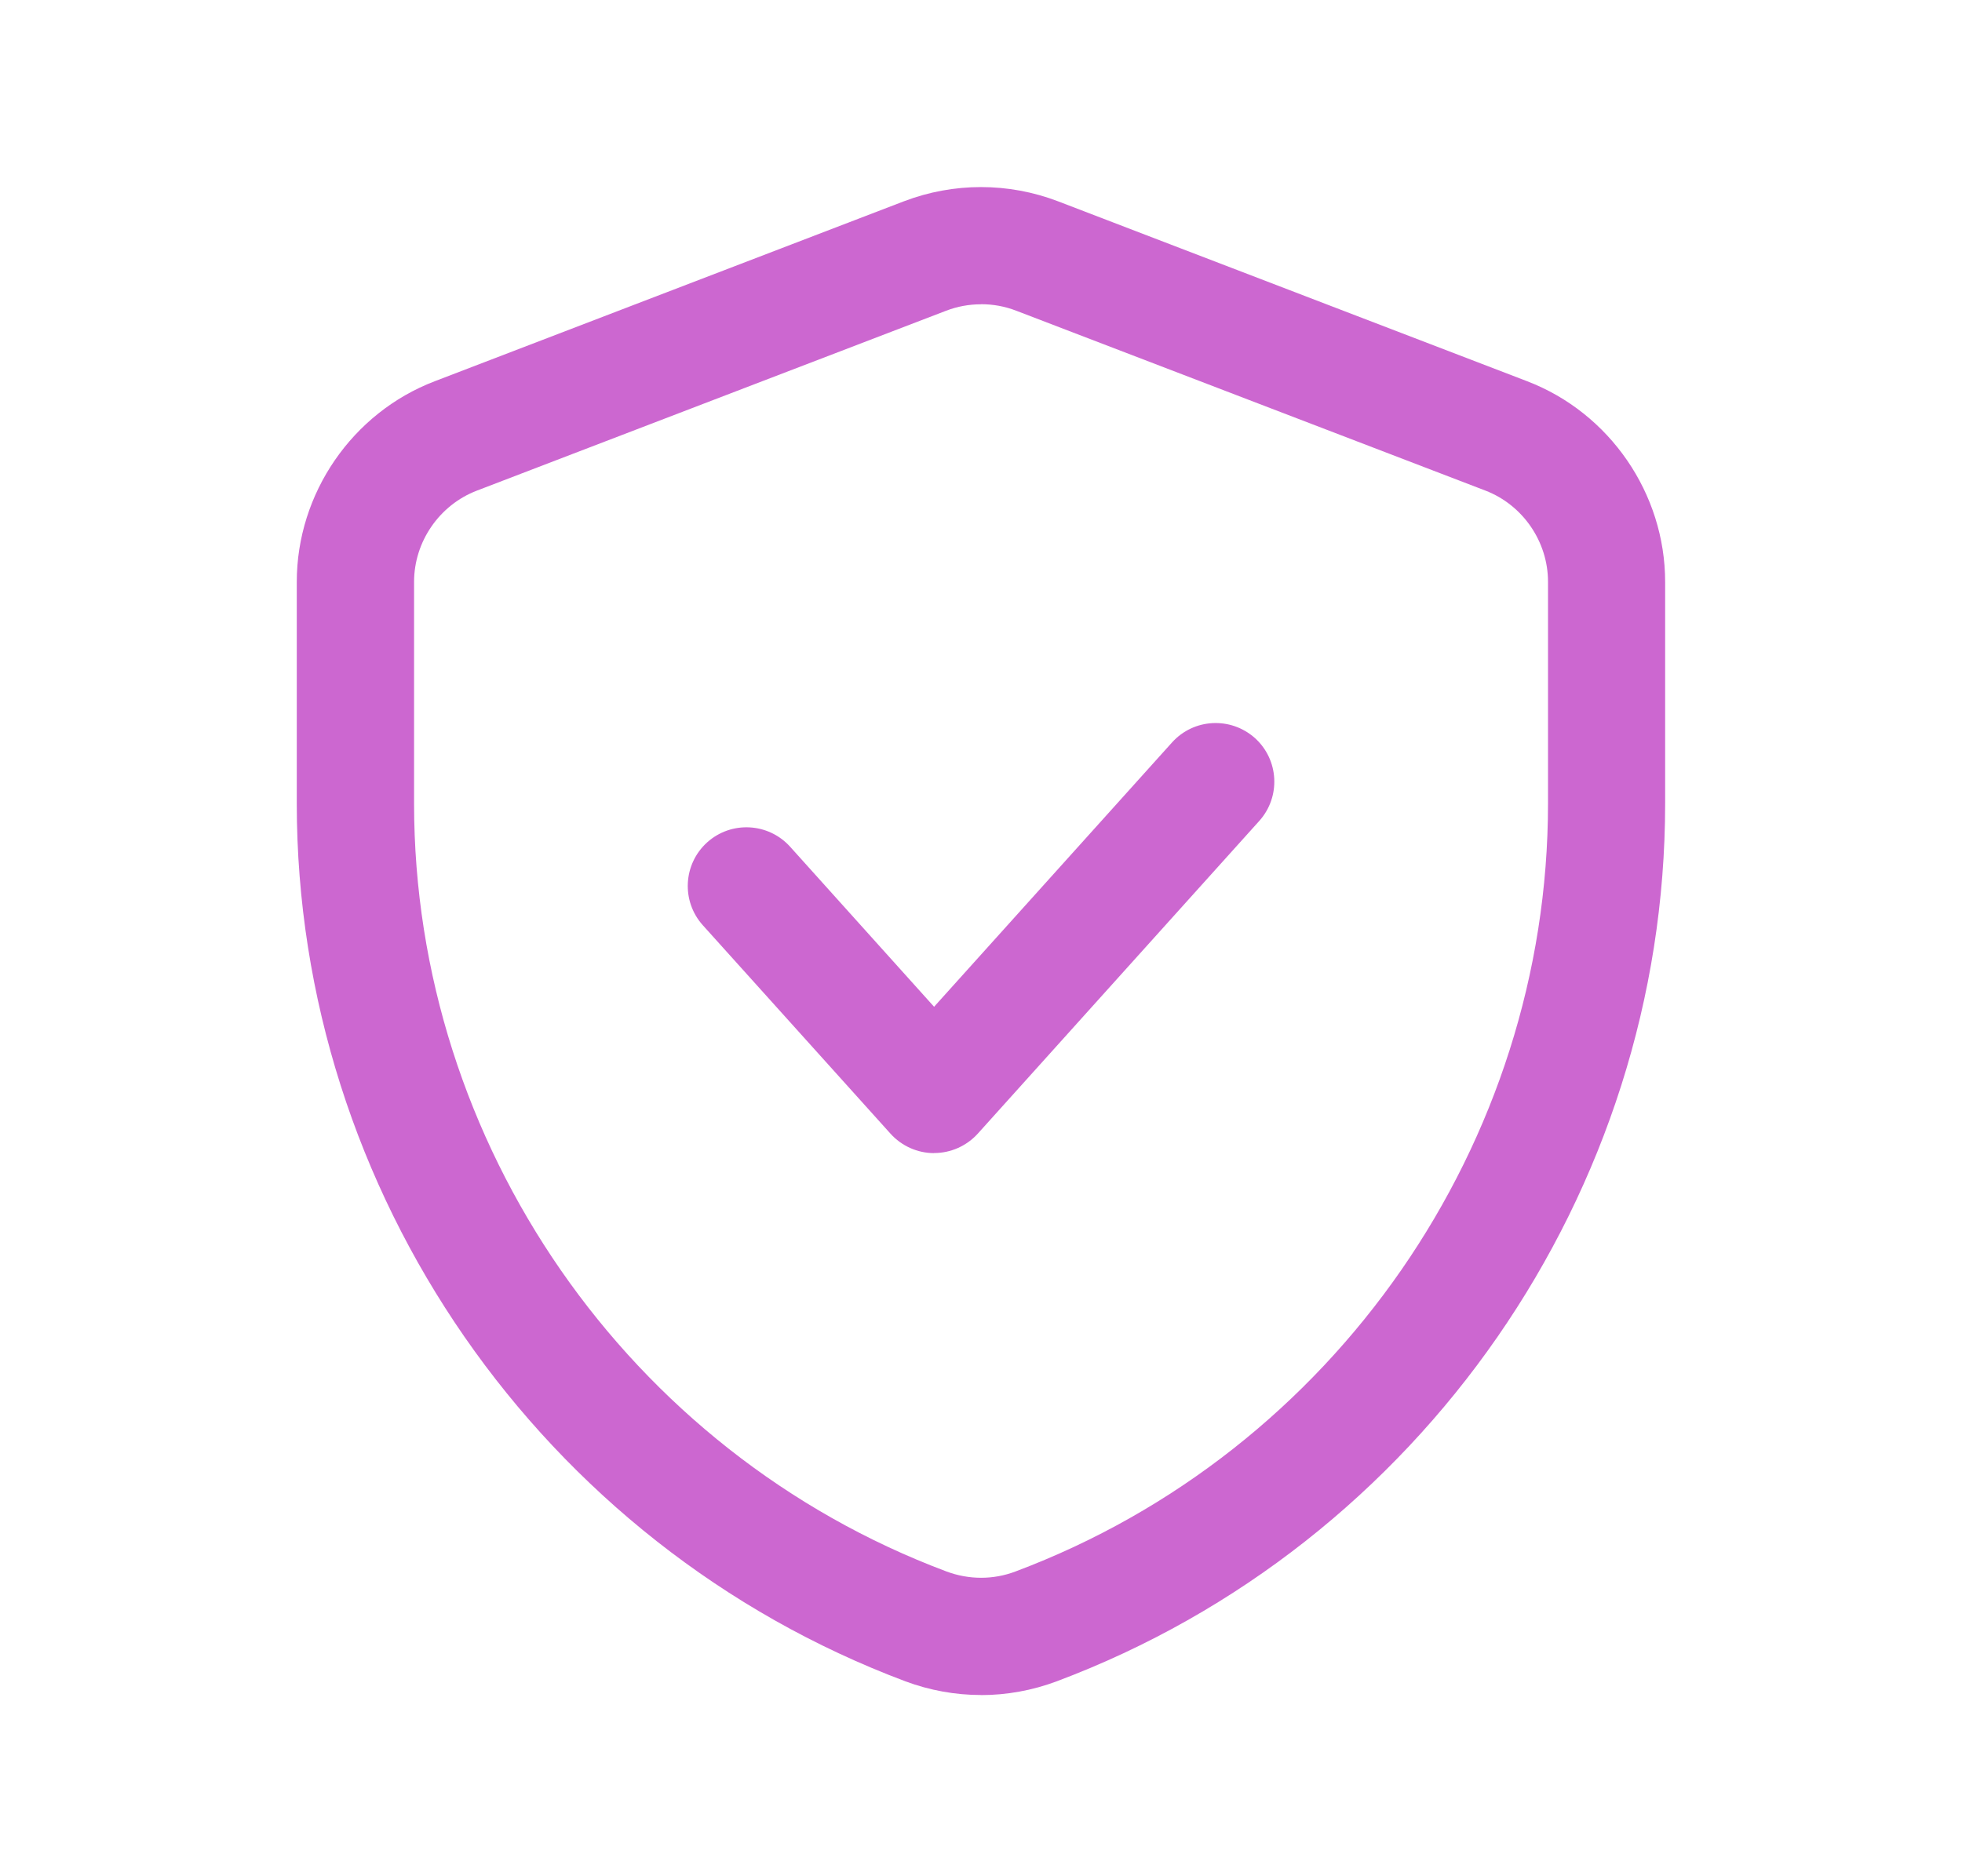 <svg width="23" height="22" viewBox="0 0 23 22" fill="none" xmlns="http://www.w3.org/2000/svg">
<path d="M11.499 19.875C11.2 19.875 10.9 19.821 10.615 19.715C6.345 18.113 3.479 13.978 3.479 9.422V6.823C3.479 5.786 4.129 4.84 5.097 4.47L10.597 2.36C11.18 2.138 11.82 2.138 12.402 2.36L17.902 4.47C18.87 4.841 19.52 5.787 19.52 6.823V9.422C19.52 13.978 16.655 18.113 12.389 19.714C12.101 19.822 11.799 19.876 11.498 19.876L11.499 19.875ZM11.5 3.568C11.361 3.568 11.222 3.593 11.09 3.644L5.59 5.753C5.15 5.922 4.854 6.352 4.854 6.823V9.422C4.854 13.408 7.362 17.026 11.094 18.426C11.359 18.525 11.644 18.525 11.903 18.427C15.639 17.025 18.147 13.407 18.147 9.421V6.822C18.147 6.351 17.852 5.921 17.412 5.752L11.912 3.643C11.78 3.592 11.641 3.567 11.501 3.567L11.5 3.568Z" fill="#CC67D0"/>
<path d="M10.95 13.521C10.756 13.521 10.57 13.438 10.439 13.293L8.239 10.849C7.985 10.566 8.008 10.132 8.29 9.877C8.573 9.623 9.007 9.646 9.262 9.928L10.95 11.805L13.739 8.706C13.994 8.423 14.427 8.401 14.711 8.654C14.993 8.908 15.016 9.343 14.762 9.626L11.462 13.293C11.331 13.437 11.146 13.52 10.95 13.52V13.521Z" fill="#CC67D0"/>
</svg>
